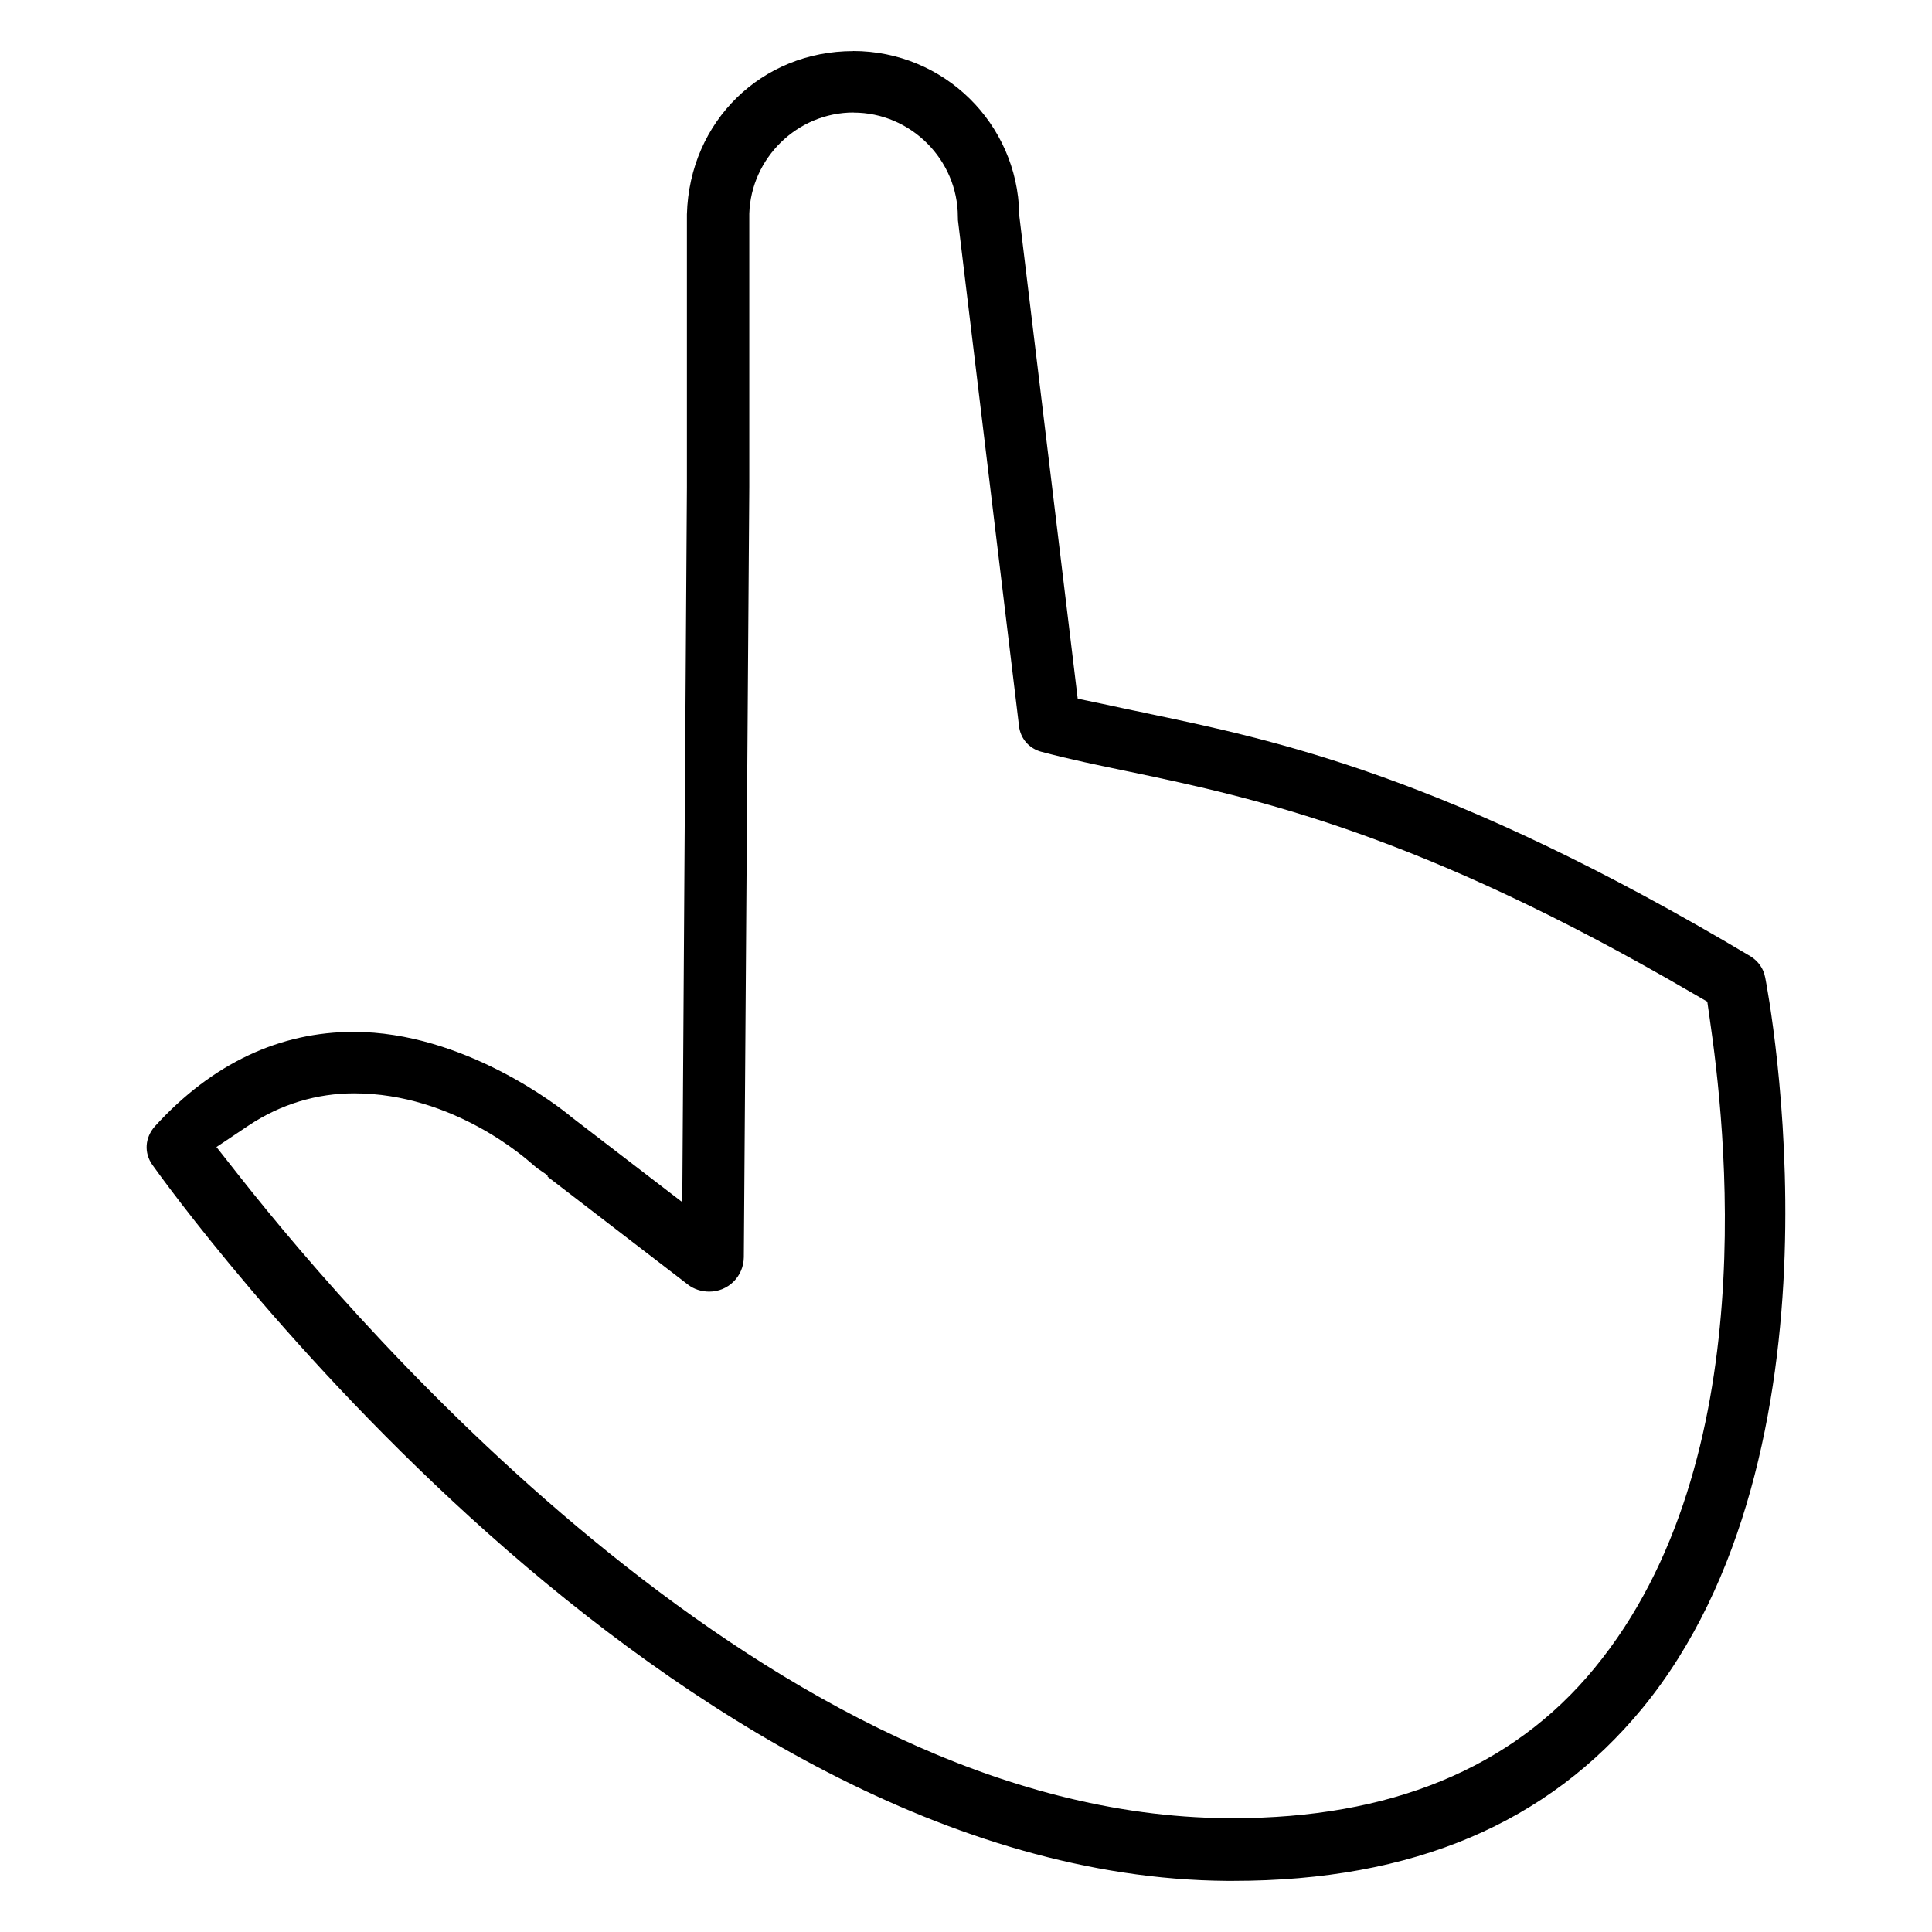 <?xml version="1.0" encoding="UTF-8"?>
<!-- Uploaded to: ICON Repo, www.svgrepo.com, Generator: ICON Repo Mixer Tools -->
<svg fill="#000000" width="800px" height="800px" version="1.1" viewBox="144 144 512 512" xmlns="http://www.w3.org/2000/svg">
 <path d="m370.1 157.54c-24.168 0-43.375 18.5-44.066 43.266v72.297l-1.227 189.48-29.363-22.547c-3.258-2.785-28.621-22.578-57.719-22.578-19.477 0-37.406 8.25-52.68 25.031-2.629 2.977-2.945 7.008-0.645 10.234 2.535 3.574 36.824 51.246 89.109 97.785 52.285 46.539 122.32 91.379 195.54 91.945h1.715c47.895 0 83.461-15.367 108.46-45.723 27.535-33.52 36.414-80.594 37.723-120.21 1.309-39.613-4.754-71.477-5.164-73.555l-0.031-0.062v-0.031c-0.41-2.188-1.793-4.156-3.809-5.414-80.309-47.863-126.06-57.34-161.02-64.629h0.125c-3.922-0.77-7.461-1.59-10.801-2.281l-6.644-1.387-15.492-128.08v-0.457c-0.504-23.945-19.98-43.105-44.035-43.105zm0.094 16.297c15.16 0 27.648 12.484 27.648 27.648 0 0.883 0.094 1.148-0.031 0.426l0.031 0.25 16.199 134.19v0.031c0.379 3.352 2.66 5.984 5.969 6.863h0.031c7.352 1.969 15.113 3.574 23.555 5.32h0.031c33.219 6.992 76.234 16.246 148.89 58.613l3.938 2.281 0.645 4.519c3.938 27.078 14.77 117.11-30.559 172.11-21.945 26.766-54.473 39.754-95.754 39.754h-1.512c-60.613-0.441-117.73-33.203-163.86-70.297-46.129-37.094-81.461-78.926-97.723-99.535l-6.328-8.031 8.484-5.684c8.516-5.684 18.121-8.551 27.977-8.551 26.527 0 45.957 17.664 47.199 18.719l1.258 1.07 2.832 1.938v0.363l37.266 28.652c1.434 1.117 3.449 1.812 5.574 1.812 5.039 0 9.102-4.031 9.164-9.133l1.449-204.15v-72.391c0.473-14.754 12.738-26.812 27.648-26.812z"/>
</svg>